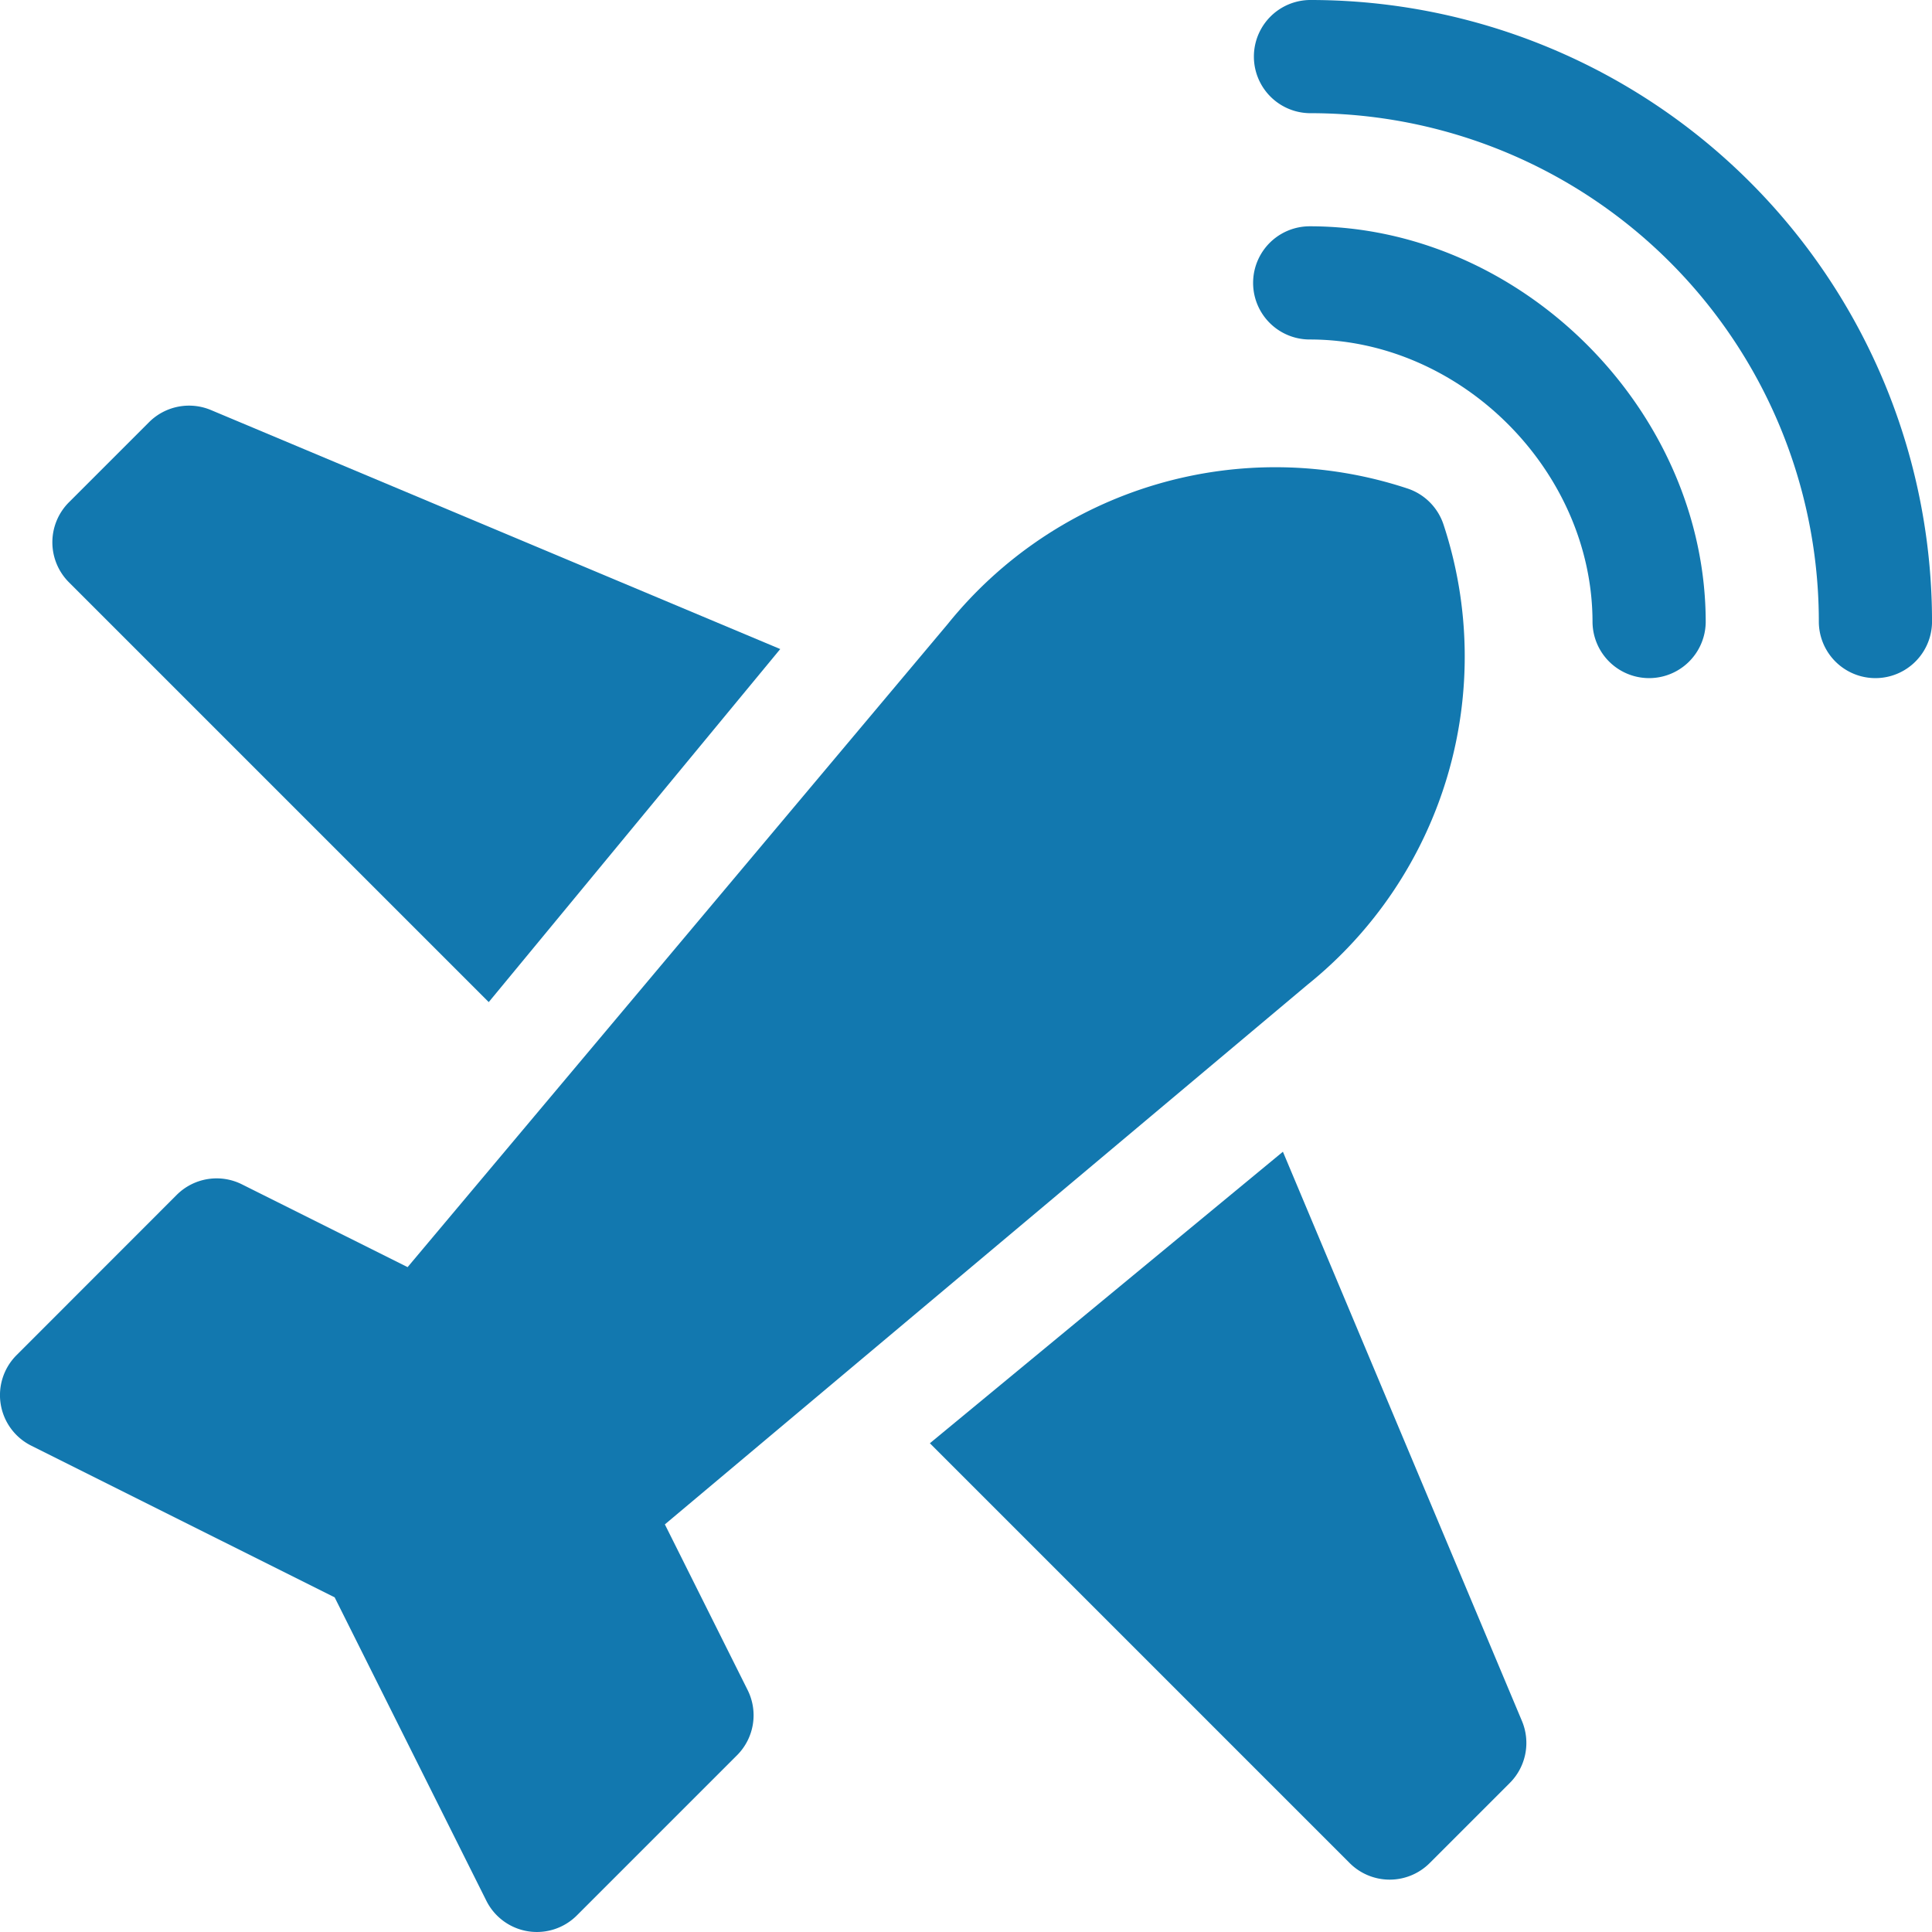 <svg xmlns="http://www.w3.org/2000/svg" id="DRON" width="174.393" height="174.392" viewBox="0 0 174.393 174.392"><path id="Trazado_8856" data-name="Trazado 8856" d="M79.58,129.467,28.193,107.893a5.109,5.109,0,0,0-5.592,1.1l-7.226,7.225a5.106,5.106,0,0,0,0,7.225l37.893,37.892Z" transform="translate(-9.151 -70.88)" fill="#1278af"></path><path id="Trazado_8857" data-name="Trazado 8857" d="M337.191,10.217a45.894,45.894,0,0,1,45.957,45.956,5.109,5.109,0,0,0,10.217,0A56.108,56.108,0,0,0,337.191,0a5.109,5.109,0,0,0,0,10.217Z" transform="translate(-218.97 0)" fill="#1278af"></path><path id="Trazado_8858" data-name="Trazado 8858" d="M337.191,59.973a5.108,5.108,0,1,0,0,10.217c13.668-.007,25.536,11.861,25.529,25.529a5.109,5.109,0,0,0,10.217,0C372.944,76.6,356.305,59.966,337.191,59.973Z" transform="translate(-218.97 -39.546)" fill="#1278af"></path><path id="Trazado_8859" data-name="Trazado 8859" d="M299.879,356.611,278.3,305.222l-31.867,26.314,37.893,37.893a5.106,5.106,0,0,0,7.225,0l7.225-7.225A5.11,5.11,0,0,0,299.879,356.611Z" transform="translate(-162.498 -201.26)" fill="#1278af"></path><path id="Trazado_8860" data-name="Trazado 8860" d="M67.483,234.188,60.014,219.24l58.009-48.715a38.011,38.011,0,0,0,12.271-41.553,5.115,5.115,0,0,0-3.232-3.232,37.977,37.977,0,0,0-41.5,12.211L36.793,196.018l-14.949-7.469a5.1,5.1,0,0,0-5.9.956L1.5,203.957a5.1,5.1,0,0,0,1.33,8.182l27.378,13.688L43.895,253.2a5.1,5.1,0,0,0,8.182,1.33l14.451-14.451A5.1,5.1,0,0,0,67.483,234.188Z" transform="translate(0 -81.64)" fill="#1278af"></path></svg>